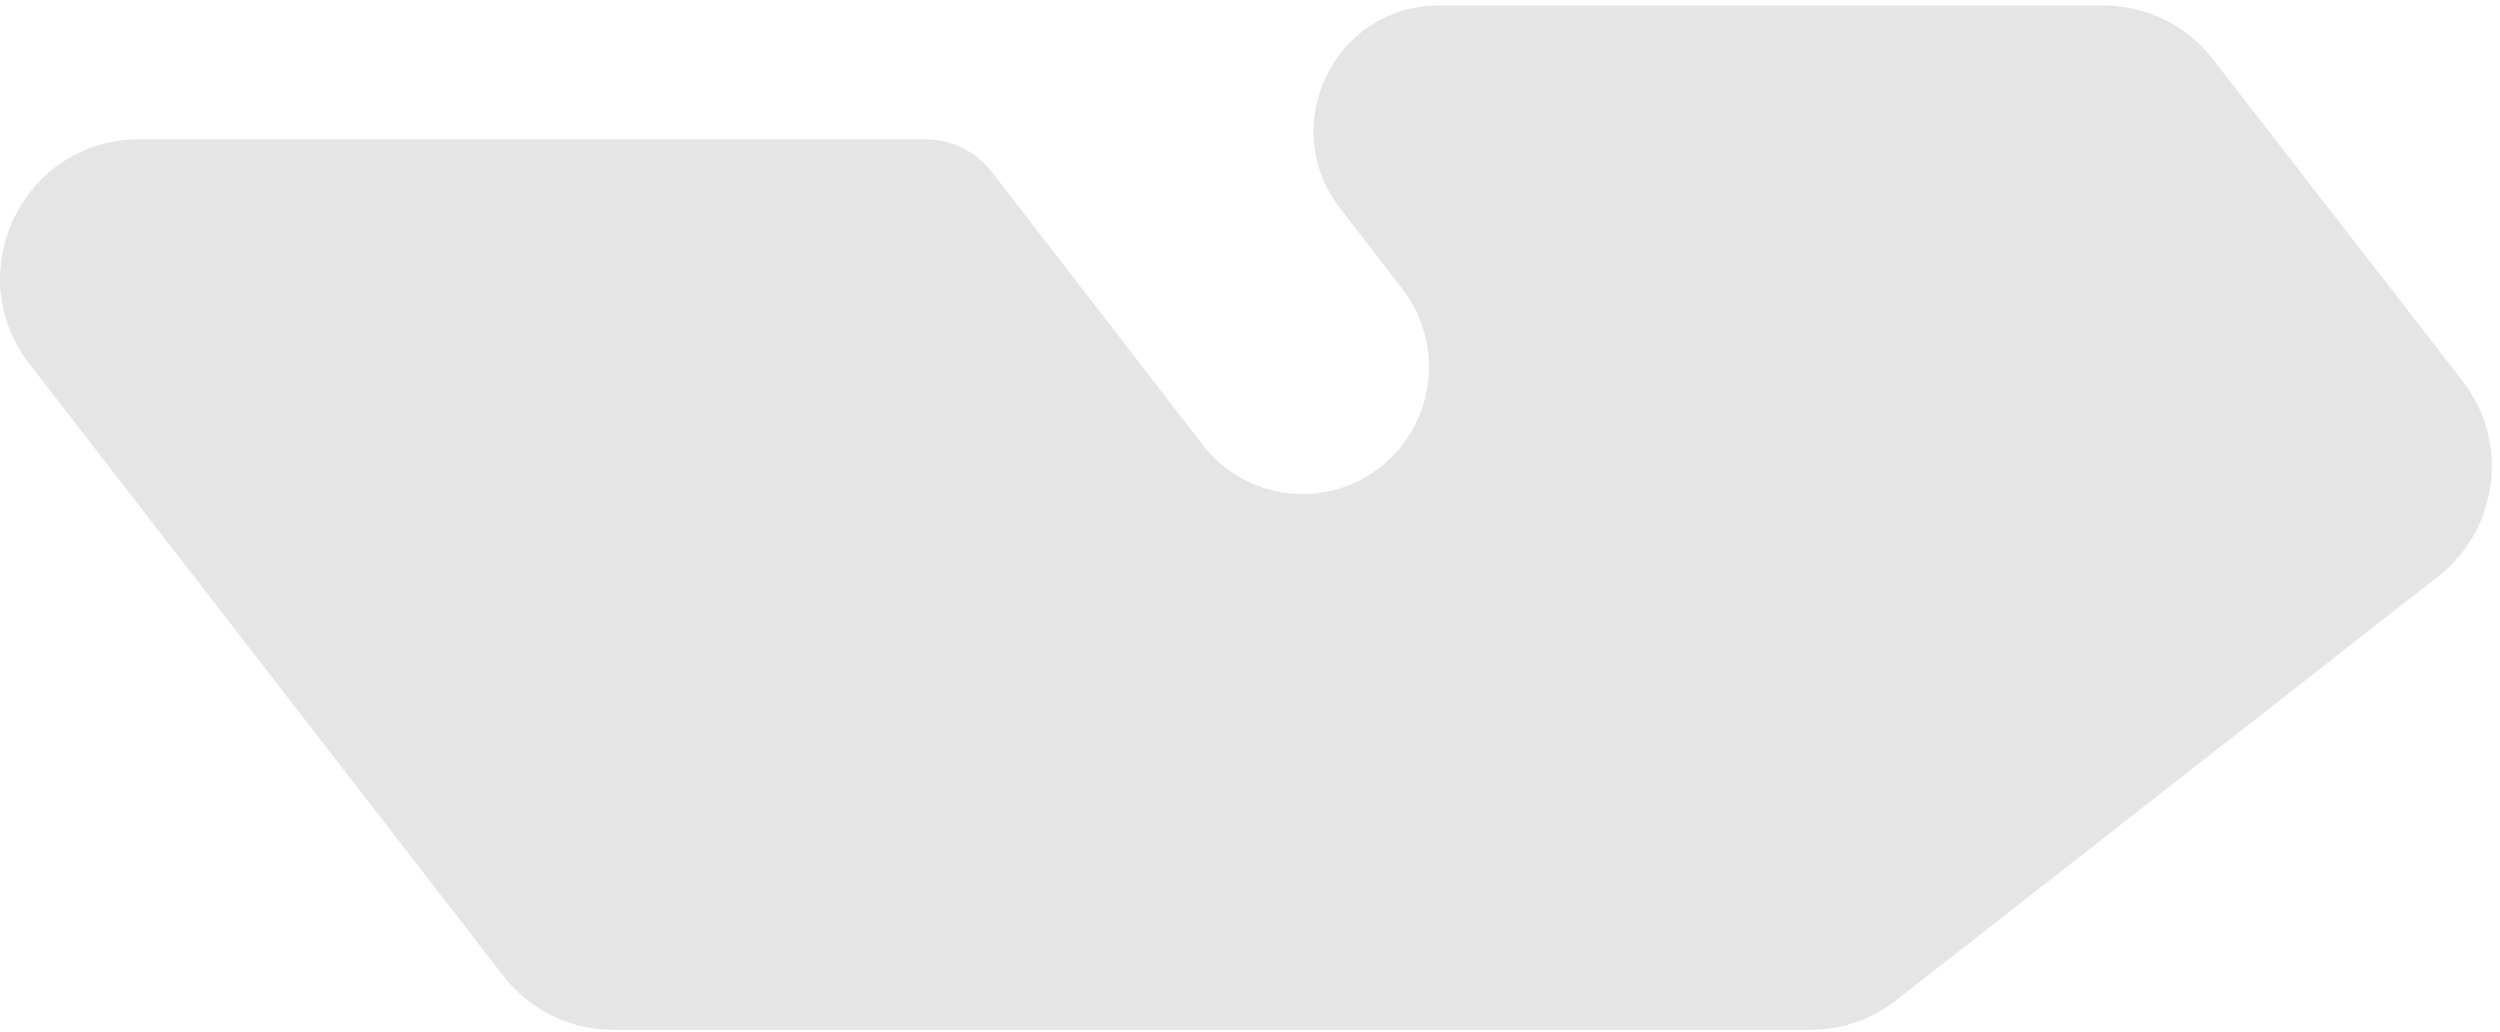 <svg width="218" height="90" viewBox="0 0 218 90" fill="none" xmlns="http://www.w3.org/2000/svg">
<path d="M53.448 89.802C49.717 89.802 46.195 88.073 43.906 85.116L2.566 31.733C-3.605 23.763 2.053 12.154 12.109 12.154L80.735 12.154C82.984 12.154 85.107 13.198 86.486 14.983L104.882 38.796C108.617 43.63 115.54 44.503 120.345 40.746C125.15 36.988 126.017 30.024 122.283 25.19L116.844 18.15C111.282 10.95 116.394 0.477 125.471 0.477L183.421 0.477C187.147 0.477 190.665 2.202 192.955 5.153L214.736 33.218C218.838 38.504 217.895 46.127 212.63 50.245L165.329 87.24C163.206 88.901 160.592 89.802 157.901 89.802L53.448 89.802Z" fill="#E5E5E5"/>
</svg>
